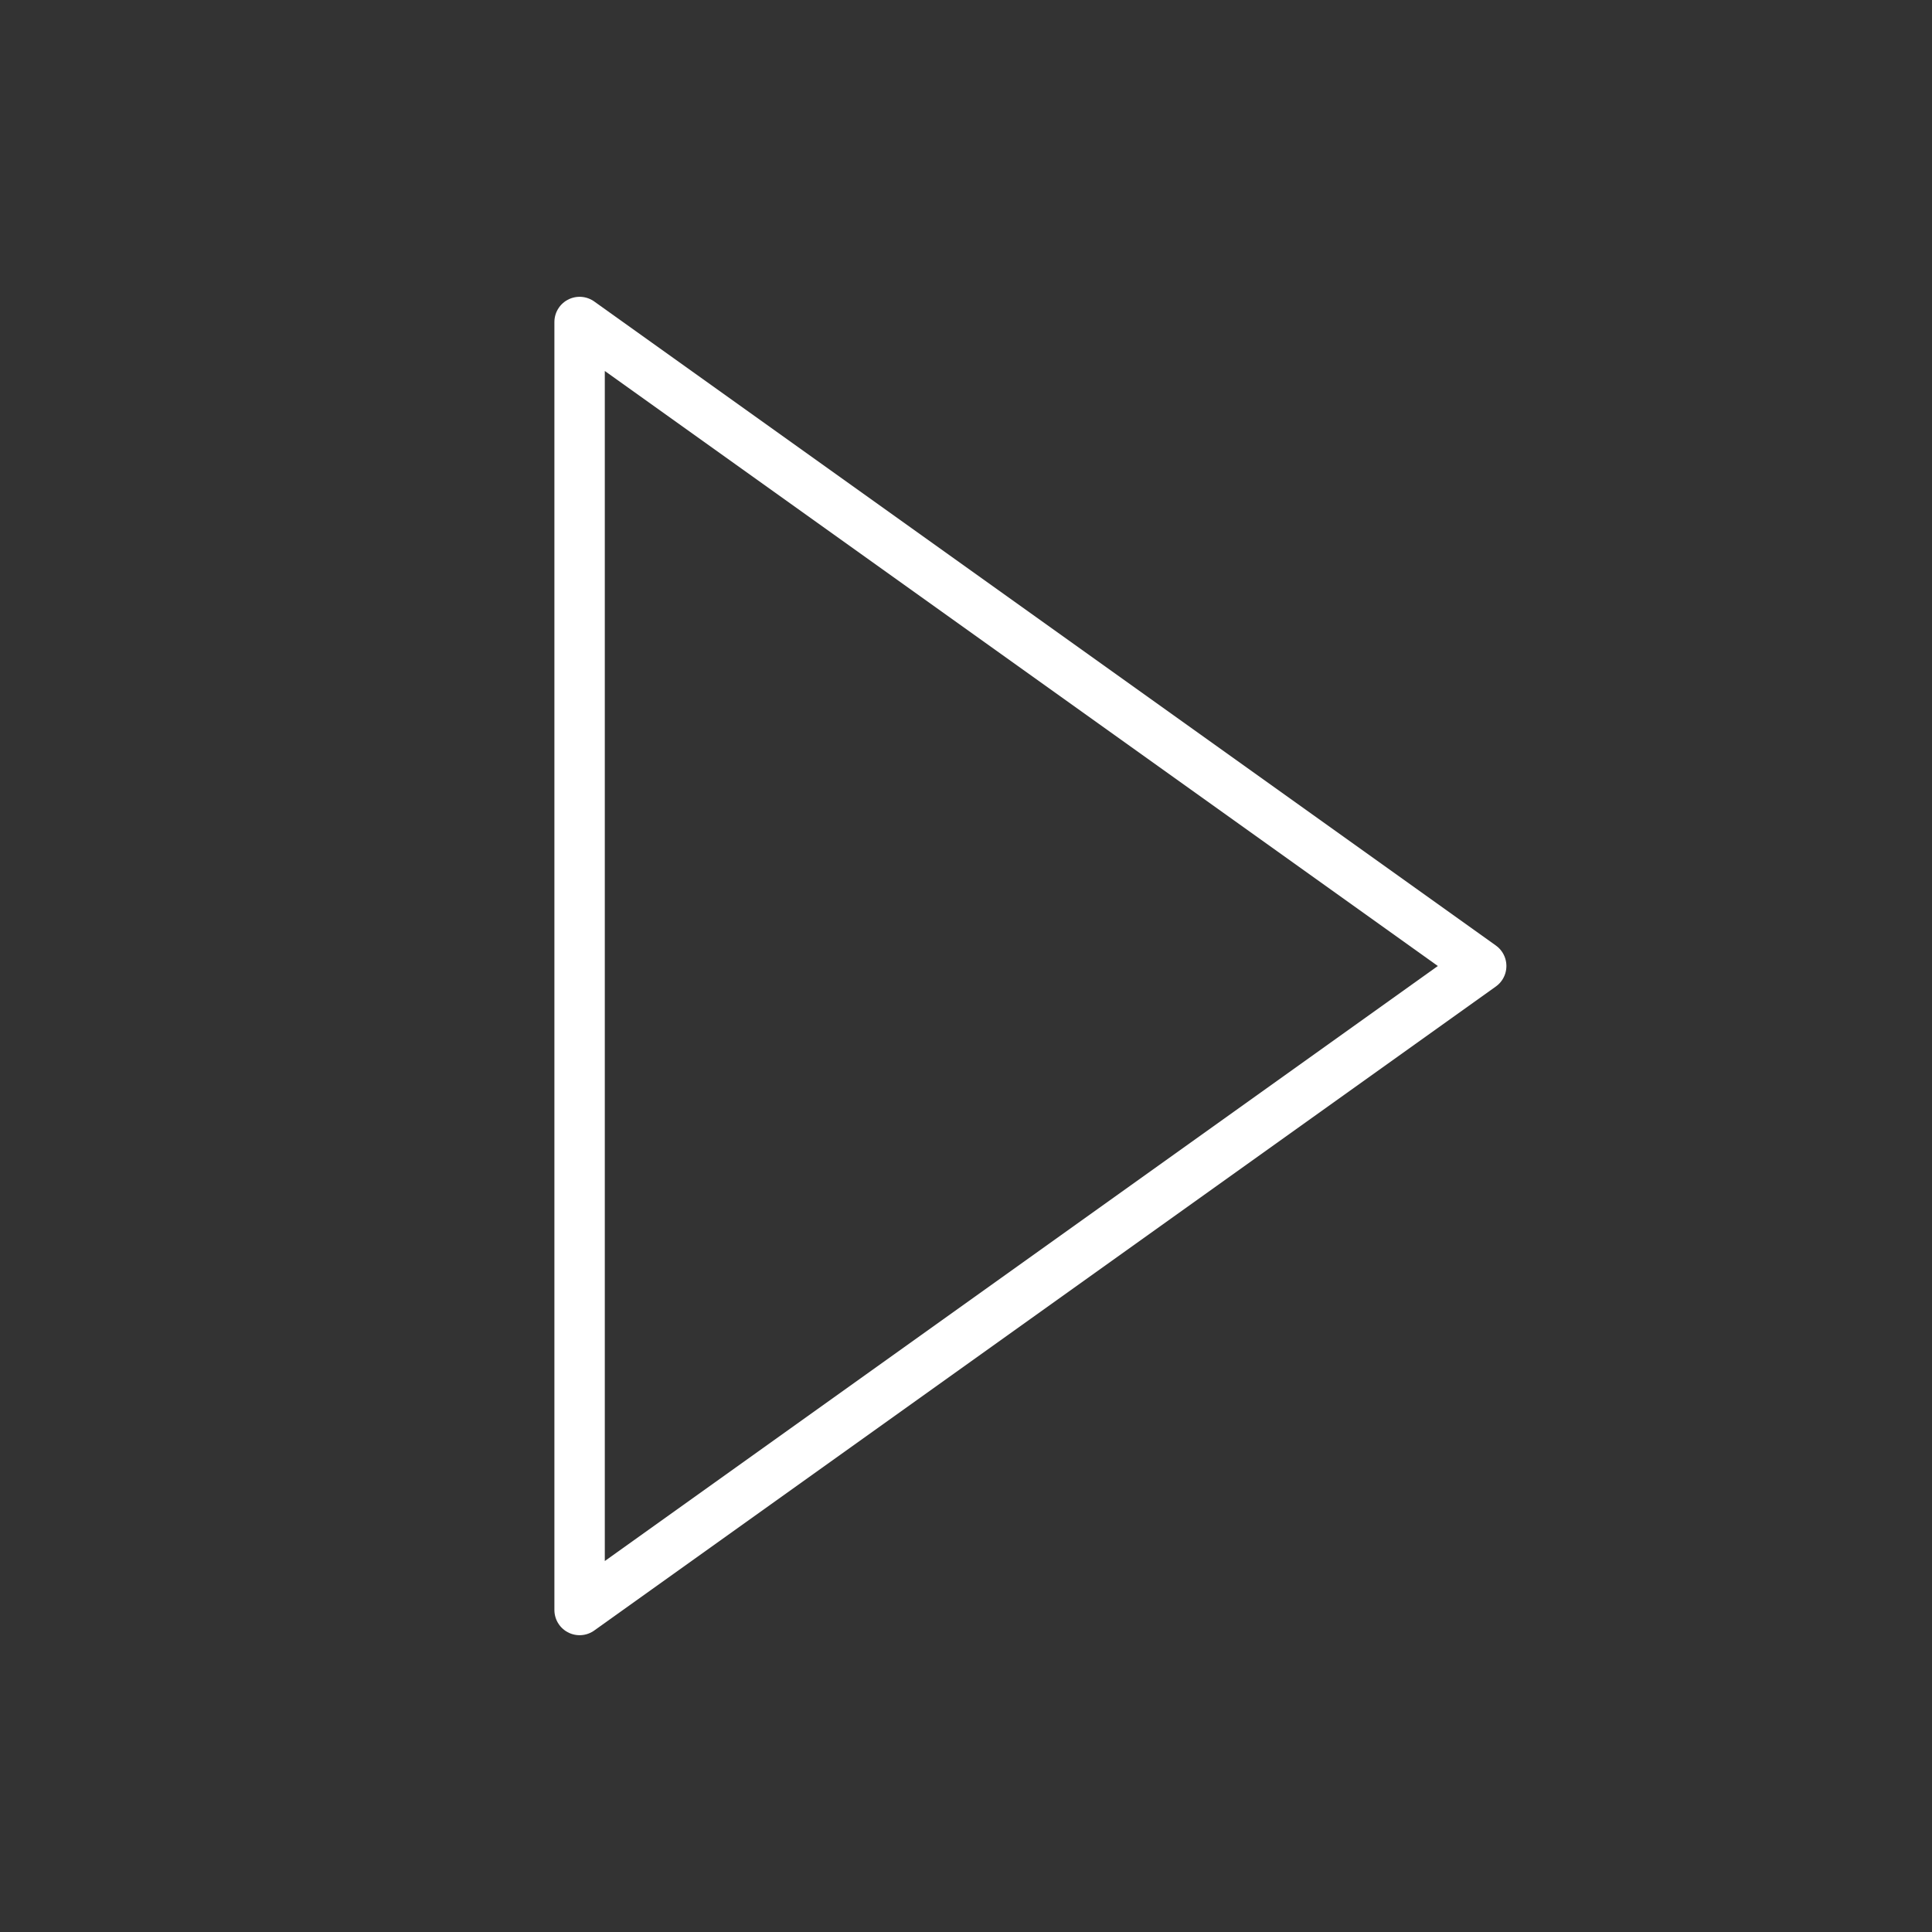 <svg width="69" height="69" viewBox="0 0 69 69" fill="none" xmlns="http://www.w3.org/2000/svg">
<rect x="0" y="0" width="69" height="69" fill="#333333" stroke="none"/>
<path d="M20.7 57.5V11.5L52.9 34.5L20.7 57.5Z" stroke="white" stroke-width="1.8" stroke-linejoin="round"/>
</svg>
